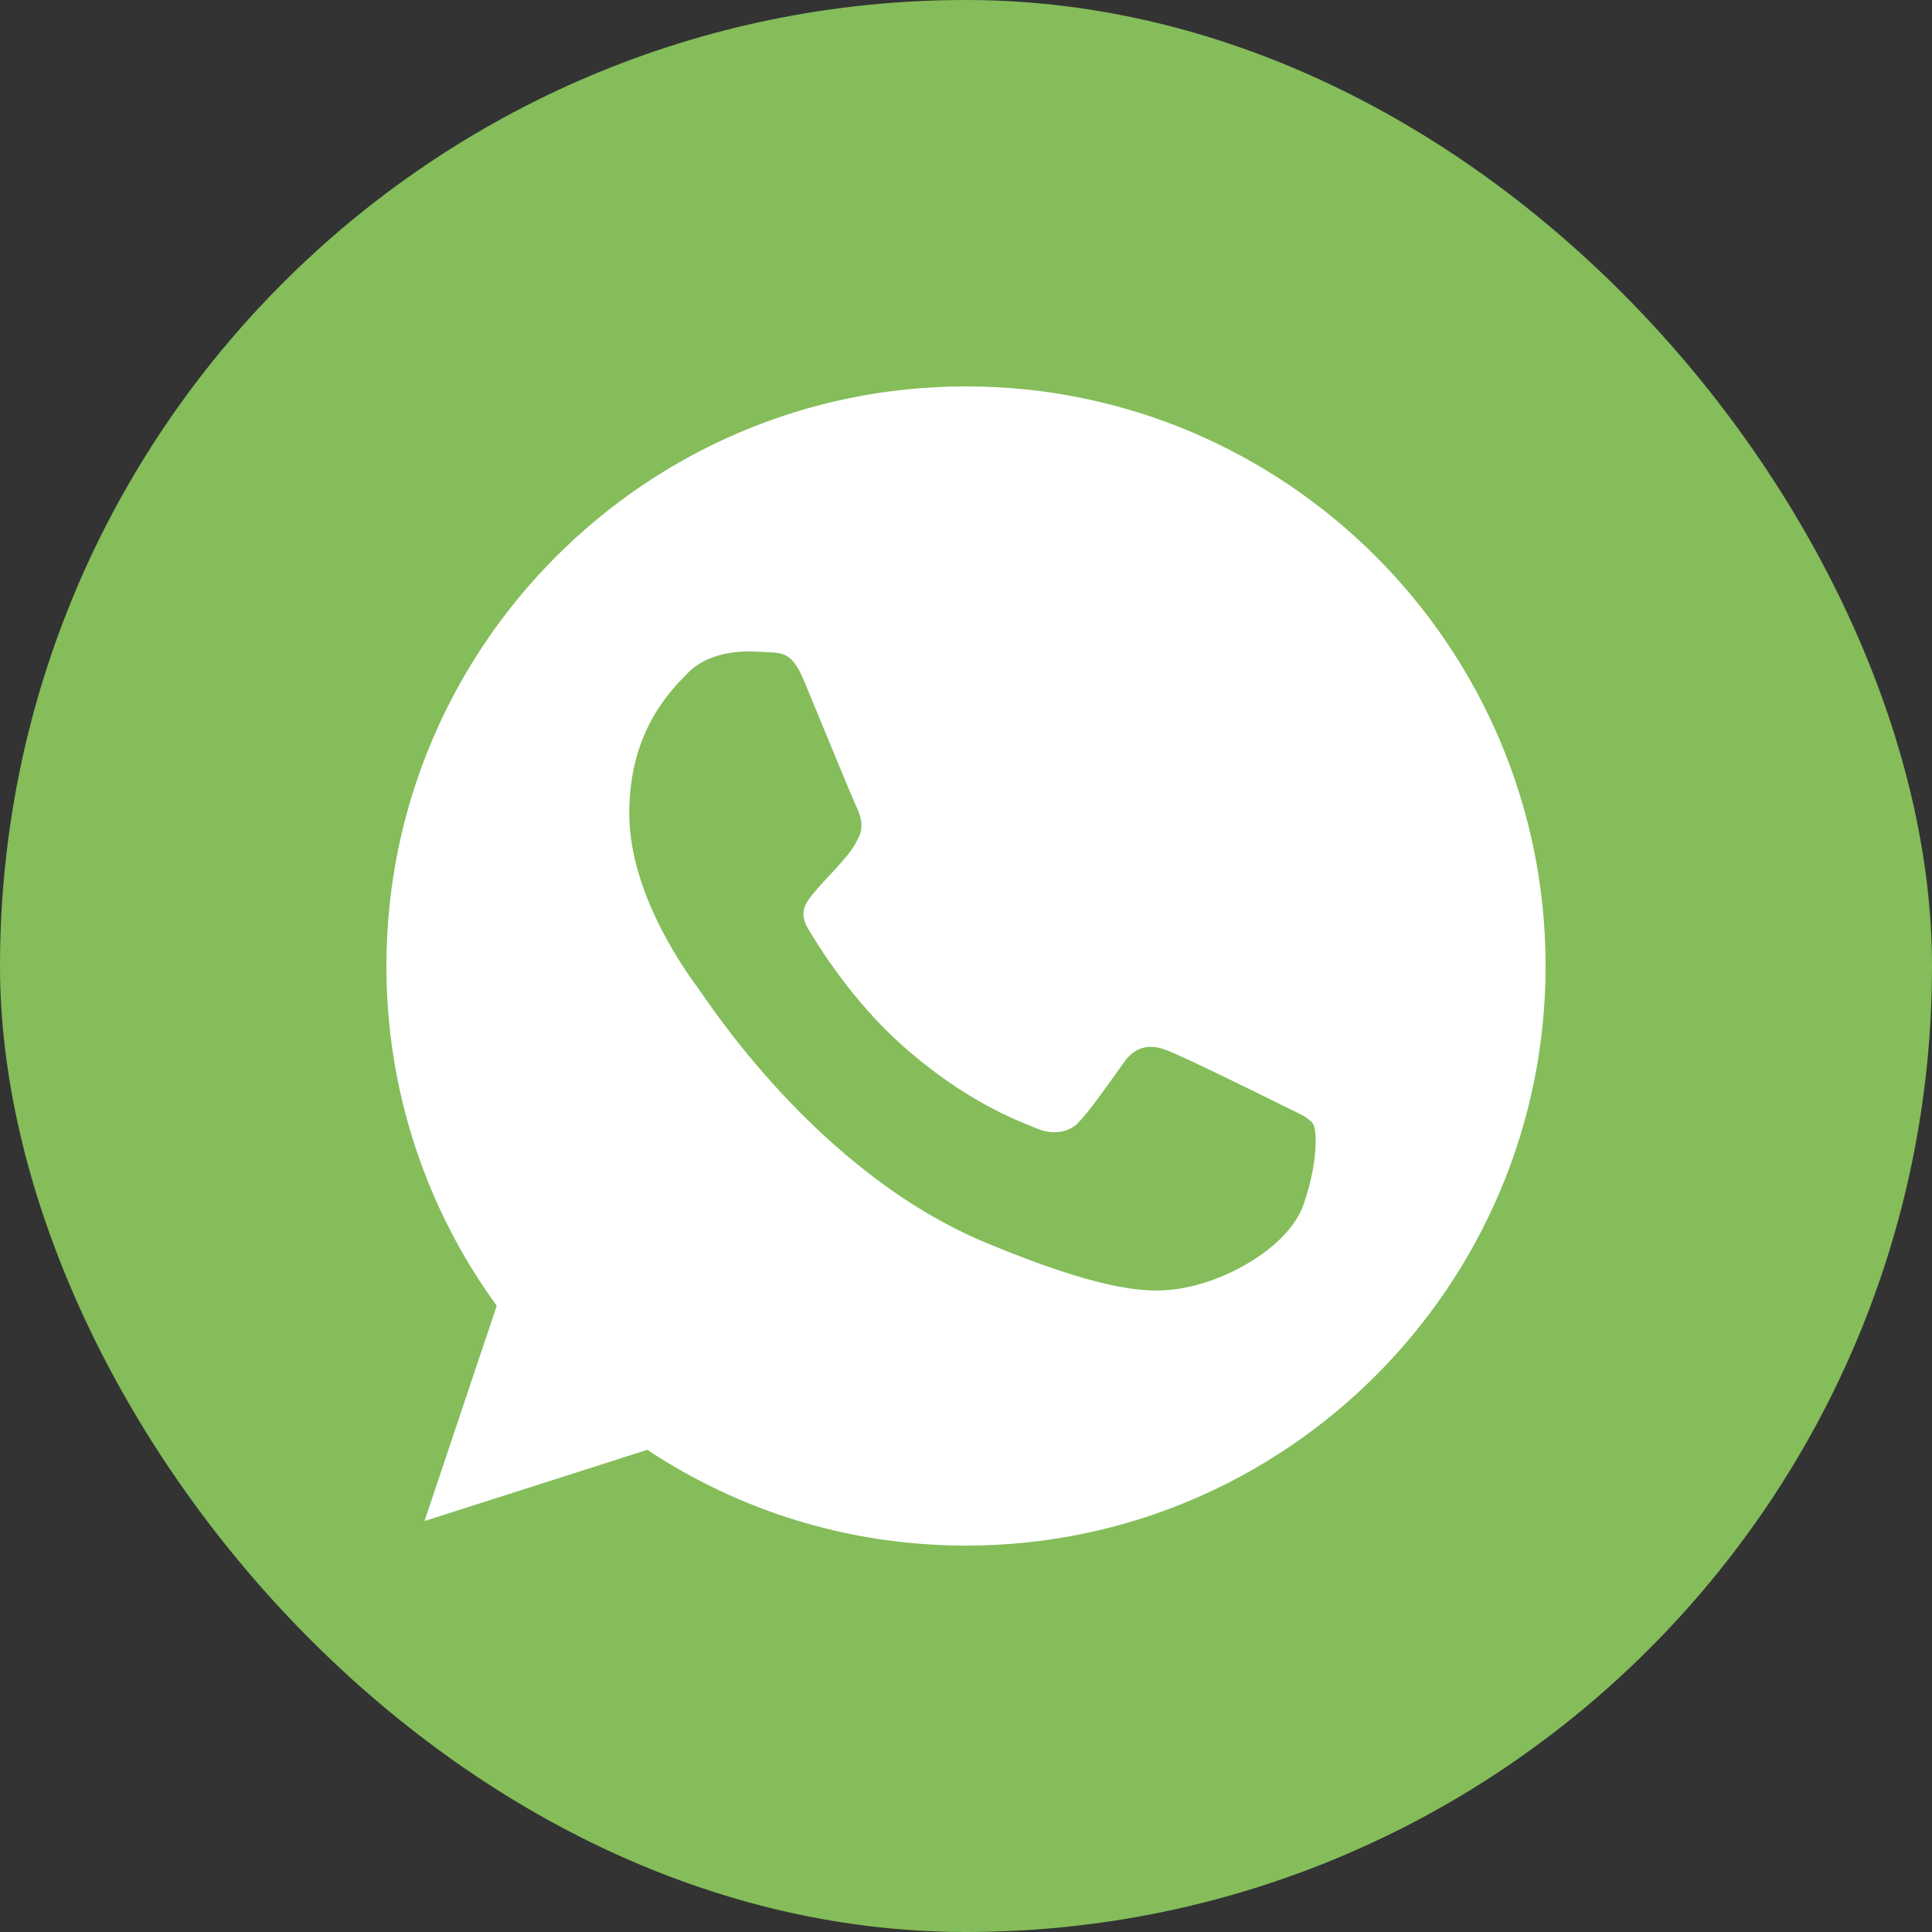<?xml version="1.0" encoding="UTF-8"?>
<svg xmlns="http://www.w3.org/2000/svg" width="40" height="40" viewBox="0 0 40 40" fill="none">
  <rect x="0" y="0" width="40" height="40" fill="#333333" stroke="none"/>
  <rect width="40" height="40" rx="20" fill="#84BD5A"></rect>
  <path d="M20.003 8H19.997C13.38 8 8 13.382 8 20C8 22.625 8.846 25.058 10.284 27.034L8.789 31.491L13.402 30.017C15.299 31.274 17.562 32 20.003 32C26.619 32 32 26.616 32 20C32 13.383 26.619 8 20.003 8Z" fill="white"></path>
  <path d="M26.986 24.945C26.696 25.763 25.547 26.441 24.631 26.639C24.004 26.772 23.185 26.879 20.428 25.736C16.901 24.275 14.63 20.691 14.453 20.459C14.284 20.226 13.028 18.561 13.028 16.839C13.028 15.117 13.903 14.279 14.255 13.919C14.545 13.623 15.023 13.488 15.482 13.488C15.631 13.488 15.764 13.496 15.884 13.502C16.237 13.517 16.414 13.538 16.646 14.094C16.936 14.792 17.641 16.514 17.725 16.691C17.81 16.868 17.896 17.108 17.776 17.34C17.663 17.58 17.564 17.687 17.387 17.891C17.21 18.095 17.042 18.251 16.865 18.47C16.703 18.66 16.52 18.864 16.724 19.217C16.928 19.562 17.633 20.712 18.671 21.636C20.011 22.829 21.097 23.21 21.485 23.372C21.775 23.492 22.12 23.463 22.331 23.238C22.6 22.949 22.931 22.469 23.269 21.996C23.509 21.657 23.812 21.615 24.13 21.735C24.454 21.848 26.168 22.695 26.521 22.871C26.873 23.048 27.106 23.132 27.191 23.28C27.275 23.429 27.275 24.126 26.986 24.945Z" fill="#84BD5A"></path>
</svg>
